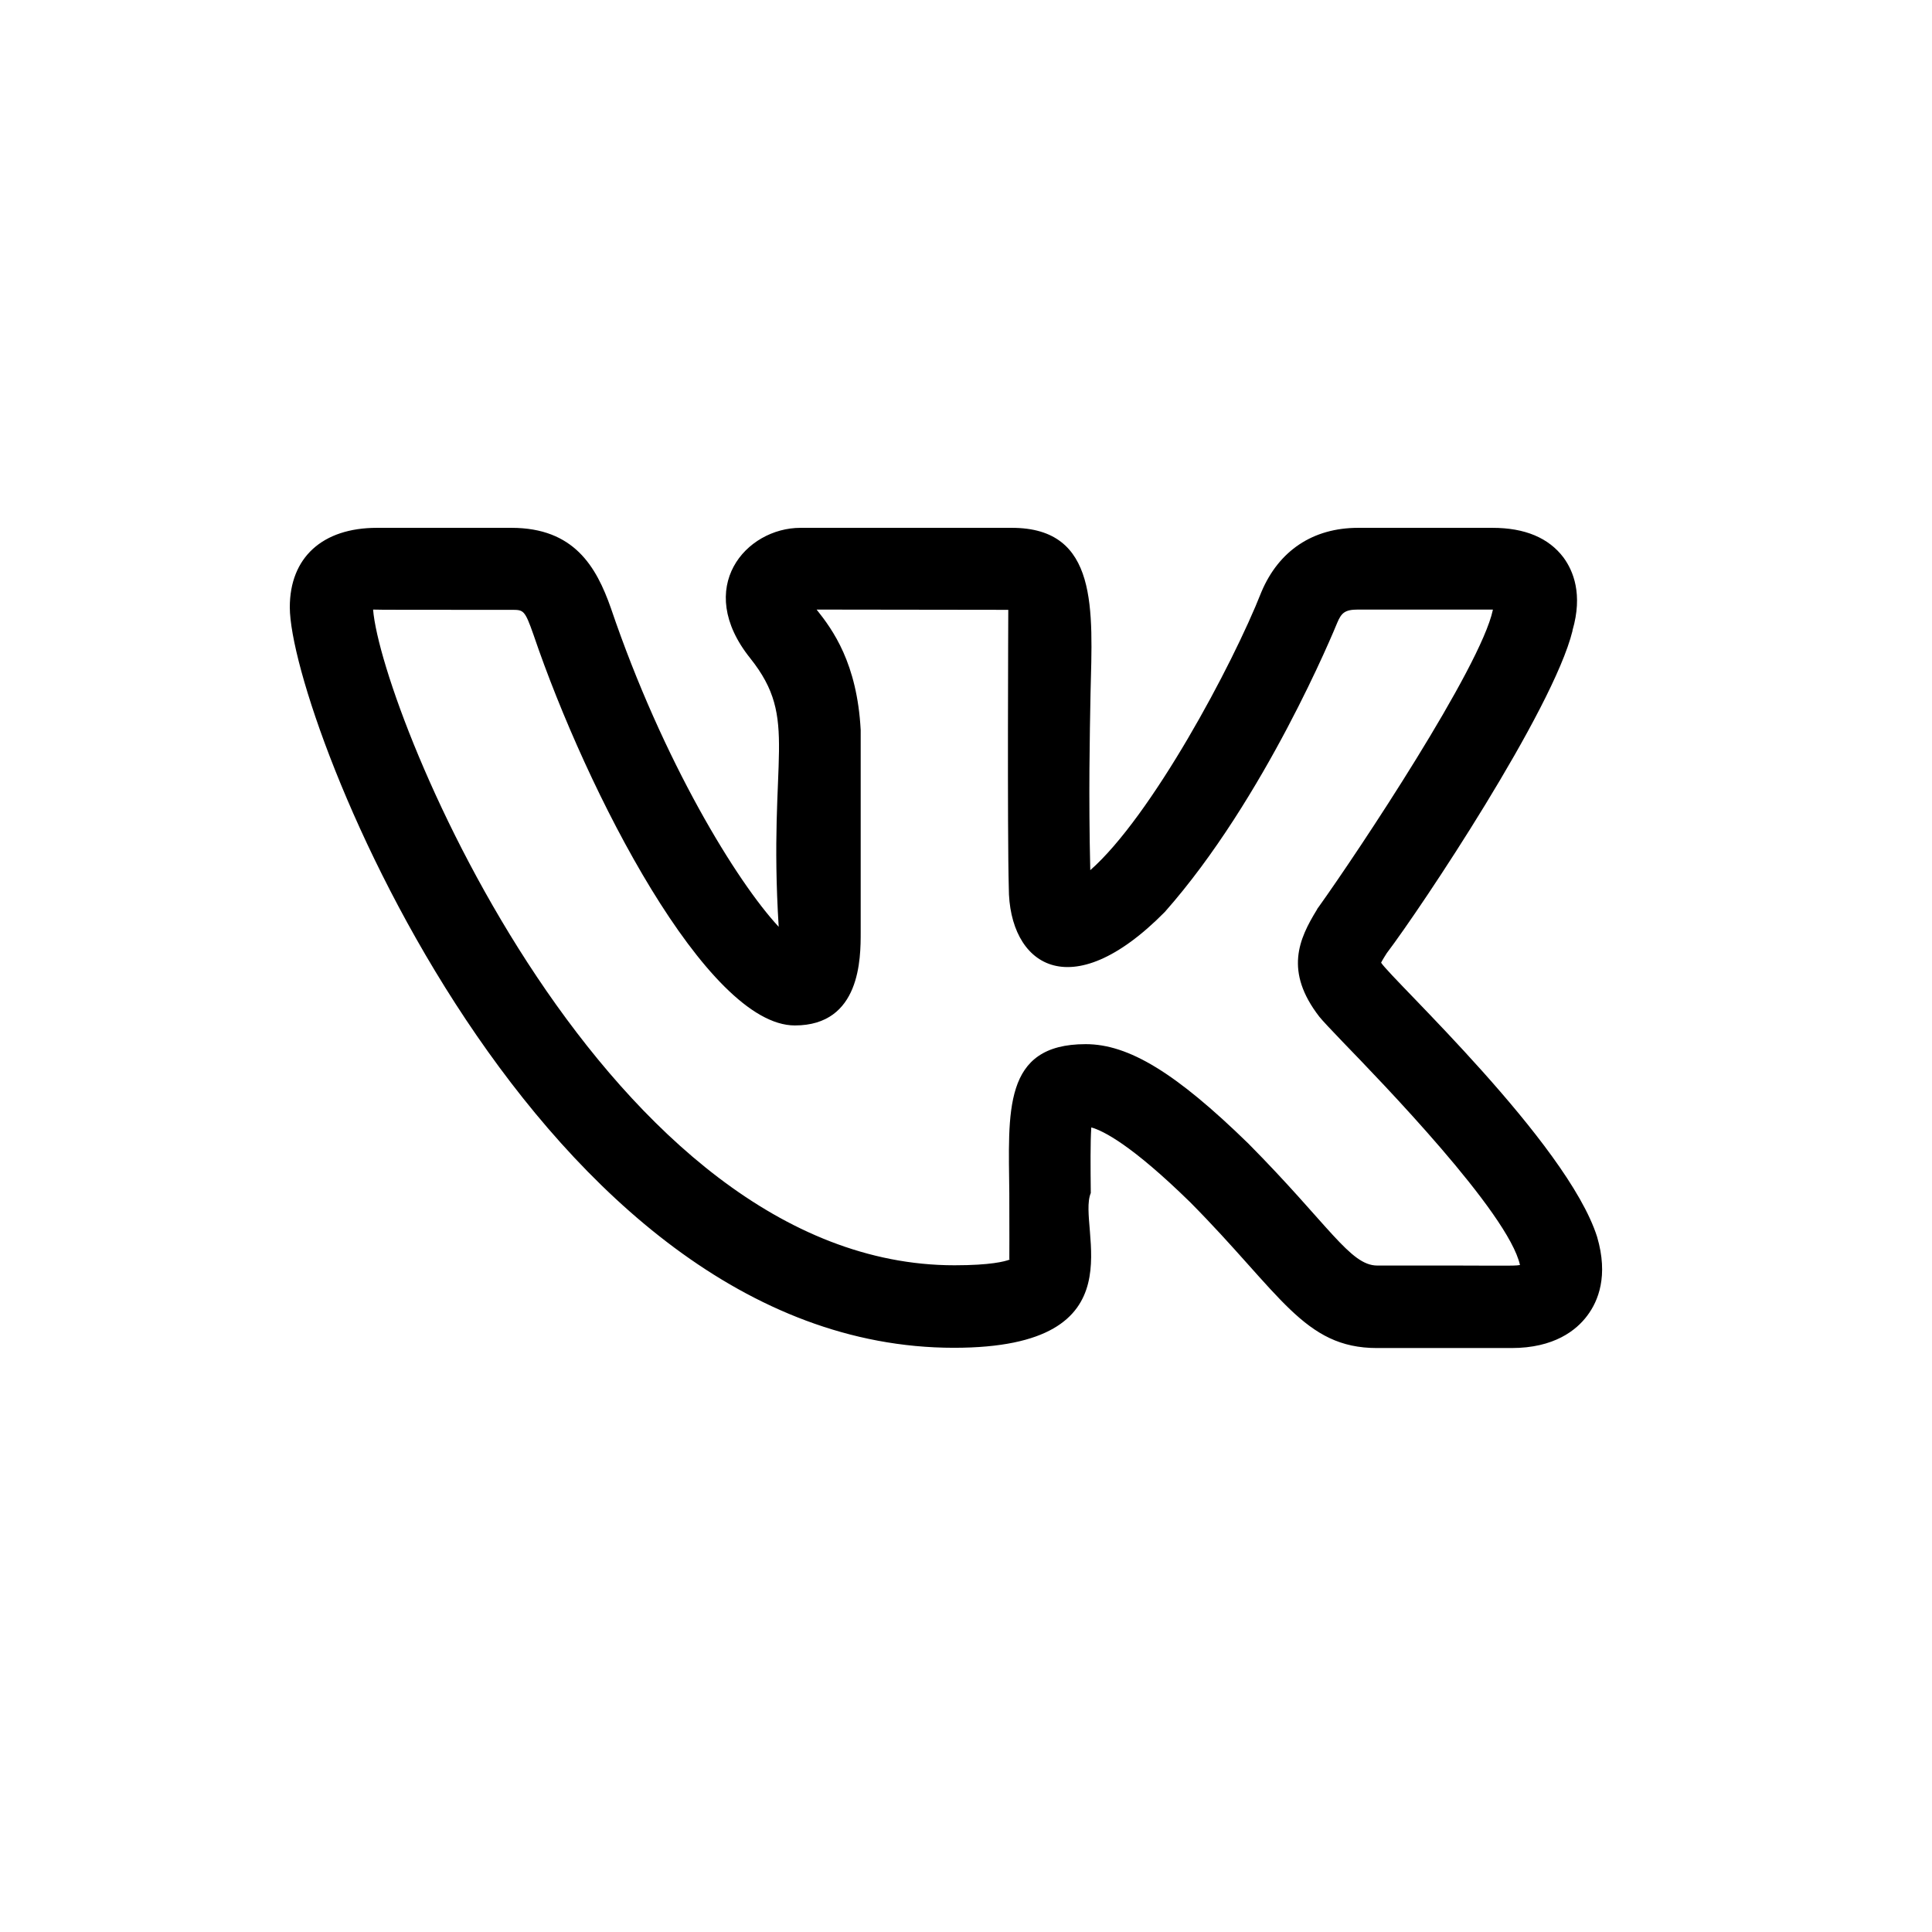 <?xml version="1.0" encoding="UTF-8"?> <!-- Generator: Adobe Illustrator 22.1.0, SVG Export Plug-In . SVG Version: 6.00 Build 0) --> <svg xmlns="http://www.w3.org/2000/svg" xmlns:xlink="http://www.w3.org/1999/xlink" id="Capa_1" x="0px" y="0px" viewBox="0 0 754 754" style="enable-background:new 0 0 754 754;" xml:space="preserve"> <style type="text/css"> .st0{fill:#FFFFFF;} .st1{display:none;} .st2{display:inline;} .st3{fill:#020202;} </style> <g> <rect y="0" class="st0" width="754" height="754"></rect> </g> <g class="st1"> <g class="st2"> <g> <path class="st3" d="M484.3,121H269.7c-82,0-148.7,66.7-148.7,148.7v214.5c0,82.1,66.7,148.8,148.7,148.8h214.5 c82,0,148.7-66.7,148.7-148.7V269.7C633,187.7,566.3,121,484.3,121z M593,484.3c0,60-48.8,108.7-108.7,108.7H269.7 C209.8,593,161,544.2,161,484.3V269.7c0-59.9,48.8-108.7,108.7-108.7h214.5c60,0,108.7,48.8,108.7,108.7L593,484.3L593,484.3z"></path> </g> </g> <g class="st2"> <g> <path class="st3" d="M377,239c-76.1,0-138,61.9-138,138s61.9,138,138,138s138-61.9,138-138S453.1,239,377,239z M377,475 c-54,0-98-44-98-98s44-98,98-98s98,44,98,98S431,475,377,475z"></path> </g> </g> <g class="st2"> <g> <circle class="st3" cx="517" cy="237" r="20"></circle> </g> </g> </g> <g class="st1"> <path class="st2" d="M610.7,427.6c15.7-132.3-7.6-215.9-49.5-253.7l0,0c-67.8-64.5-296.6-74.1-377.6,2.9 c-36.4,37.7-49.2,92.9-50.6,161.3c-1.4,68.4-3.1,196.6,116.4,231.4h0.1l-0.1,53.1c0,0-0.8,21.5,12.9,25.8 c15.7,5.1,22.8-4.9,71.7-63.3c81.8,7.1,144.6-9.2,151.7-11.5C502.2,568.1,595.6,555.8,610.7,427.6L610.7,427.6z M342,547.8 c0,0-51.7,64.5-67.8,81.3c-5.3,5.4-11,4.9-11-5.9c0-7.1,0.4-88.2,0.4-88.2c-101.3-29-95.3-138.2-94.2-195.3s11.5-103.9,42.4-135.4 c71.1-66.7,271.7-51.8,322.8-3.7c62.5,55.4,40.2,211.9,40.4,217.2c-12.8,107-88.5,113.8-102.5,118.4 C466.6,538.2,411.3,552.4,342,547.8L342,547.8z"></path> <path class="st2" d="M370.6,216.9c-8.5,0-8.5,13.2,0,13.3c65.6,0.5,119.6,46.2,120.2,130.1c0,8.8,13,8.7,12.8-0.1l0,0 C502.9,269.8,444,217.4,370.6,216.9L370.6,216.9z"></path> <path class="st2" d="M456.9,346.3c-0.2,8.7,12.7,9.2,12.8,0.3c1.1-49.8-29.6-90.9-87.4-95.2c-8.5-0.6-9.3,12.7-0.9,13.3 C431.5,268.5,457.9,302.7,456.9,346.3L456.9,346.3z"></path> <path class="st2" d="M443.1,403c-10.8-6.3-21.9-2.4-26.5,3.8l-9.6,12.4c-4.9,6.3-13.9,5.4-13.9,5.4c-66.2-17.5-83.9-86.7-83.9-86.7 s-0.8-9.4,5.2-14.4l11.9-9.9c6-4.7,9.7-16.2,3.7-27.4c-16.2-29.4-27.2-39.5-32.7-47.2c-5.8-7.3-14.6-9-23.8-4h-0.2 c-19,11.1-39.8,31.9-33.1,53.3c11.4,22.6,32.2,94.5,98.7,148.9c31.2,25.7,80.7,52.1,101.7,58.1l0.2,0.3 c20.7,6.9,40.8-14.7,51.5-34.3v-0.2c4.8-9.5,3.2-18.4-3.8-24.3C476.3,424.8,457.7,411.5,443.1,403L443.1,403z"></path> <path class="st2" d="M391.4,300.5c21.1,1.2,31.3,12.3,32.4,34.9c0.4,8.8,13.2,8.2,12.8-0.6c-1.4-29.6-16.8-46-44.6-47.6 C383.7,286.7,382.9,300,391.4,300.5L391.4,300.5z"></path> </g> <g class="st1"> <path class="st2" d="M552.5,181.2c-46.9-46.9-109.2-72.7-175.6-72.7c0,0,0,0,0,0c-32.8,0-64.8,6.4-95,18.9 c-30.2,12.5-57.3,30.6-80.5,53.8c-46.9,46.9-72.7,109.2-72.7,175.6c0,39.6,9.5,78.9,27.6,113.9l-41.7,119.2 c-2.9,8.4-0.9,17.6,5.4,23.9c4.4,4.4,10.2,6.8,16.2,6.8c2.6,0,5.1-0.4,7.7-1.3l119.2-41.7c35,18.1,74.3,27.6,113.9,27.6 c66.3,0,128.7-25.8,175.6-72.7c46.9-46.9,72.7-109.2,72.7-175.6C625.2,290.5,599.4,228.1,552.5,181.2z M531.3,511.2 c-41.2,41.2-96,63.9-154.3,63.9c-35.7,0-71.1-8.8-102.5-25.5c-5.7-3-12.4-3.5-18.4-1.4L147.7,586l37.9-108.3 c2.1-6,1.6-12.8-1.4-18.4c-16.7-31.4-25.5-66.8-25.5-102.5c0-58.3,22.7-113.1,63.9-154.3c41.2-41.2,96-63.9,154.3-63.9h0 c58.3,0,113.1,22.7,154.3,63.9c41.2,41.2,63.9,96,63.9,154.3S572.5,469.9,531.3,511.2z"></path> <path class="st2" d="M469.2,379c-11.4-11.4-30-11.4-41.4,0l-12.5,12.5c-31-16.9-56.1-42-73-73l12.5-12.5c11.4-11.4,11.4-30,0-41.4 l-33.7-33.7c-11.4-11.4-30-11.4-41.4,0l-26.9,26.9c-15.4,15.4-16.2,41.9-2.2,74.7c12.2,28.4,34.5,59.7,62.8,87.9 s59.5,50.6,87.9,62.8c15.6,6.7,29.7,10,41.9,10c13.5,0,24.7-4.1,32.8-12.2l26.9-26.9v0c5.5-5.5,8.6-12.9,8.6-20.7 c0-7.8-3-15.2-8.6-20.7L469.2,379z M454.7,459.8c-4.4,4.4-17.9,5.9-41.6-4.2c-25-10.7-52.9-30.7-78.5-56.4s-45.7-53.5-56.4-78.5 C268,297,269.6,283.4,274,279l26.4-26.4l32.6,32.6l-15.6,15.6c-7.1,7.1-8.8,17.8-4.2,26.7c20.6,40.3,52.7,72.5,93,93 c8.9,4.5,19.6,2.8,26.7-4.2l15.6-15.6l32.6,32.6L454.7,459.8z"></path> </g> <path d="M372.3,526c74.1,0,47.7-46.9,53.4-60.4c-0.1-10.1-0.2-19.8,0.2-25.6c4.7,1.3,15.8,6.9,38.6,29.2 c35.3,35.6,44.3,56.9,72.9,56.9h52.5c16.6,0,25.3-6.9,29.6-12.7c4.2-5.6,8.3-15.4,3.8-30.7c-11.7-36.8-80-100.3-84.3-107 c0.6-1.2,1.7-2.9,2.2-3.7h0c13.5-17.8,64.9-94.9,72.5-125.8c0,0,0-0.1,0-0.2c4.1-14.1,0.3-23.2-3.5-28.4 c-5.8-7.7-15.1-11.6-27.7-11.6H530c-17.6,0-30.9,8.9-37.7,25c-11.3,28.7-43,87.7-66.8,108.6c-0.7-29.6-0.2-52.2,0.1-69 c0.8-32.7,3.2-64.6-30.7-64.6h-82.5c-21.3,0-41.7,23.3-19.6,50.9c19.3,24.2,6.9,37.7,11.1,104.8c-16.2-17.4-45.1-64.3-65.5-124.4 c-5.7-16.2-14.4-31.3-38.8-31.3h-52.5c-21.3,0-34,11.6-34,31C113.2,280.7,209.8,526,372.3,526L372.3,526z M199.7,238 c4.6,0,5.1,0,8.5,9.7c20.9,61.5,67.7,152.5,102,152.5c25.7,0,25.7-26.3,25.7-36.3l0-79c-1.4-26.1-10.9-39.1-17.2-47l74.8,0.1 c0,0.4-0.4,87.4,0.2,108.4c0,29.9,23.8,47.1,60.9,9.5c39.1-44.2,66.2-110.2,67.3-112.9c1.6-3.8,3-5.1,8-5.1h52.5h0.2 c0,0.1,0,0.1,0,0.2c-4.8,22.4-52.2,93.8-68,115.9c-0.3,0.3-0.5,0.7-0.7,1.1c-7,11.4-12.7,24,1,41.7h0c1.2,1.5,4.5,5,9.2,9.9 c14.6,15.1,64.6,66.6,69.1,87c-2.9,0.5-6.1,0.1-55.7,0.2c-10.6,0-18.8-15.8-50.3-47.6c-28.3-27.6-46.7-38.8-63.5-38.8 c-32.5,0-30.1,26.4-29.8,58.3c0.1,34.6-0.1,23.7,0.1,25.8c-1.9,0.7-7.3,2.2-21.5,2.2c-135.4,0-223.5-214.8-226.9-255.9 C146.6,238,162.7,238,199.7,238L199.7,238z"></path> </svg> 
